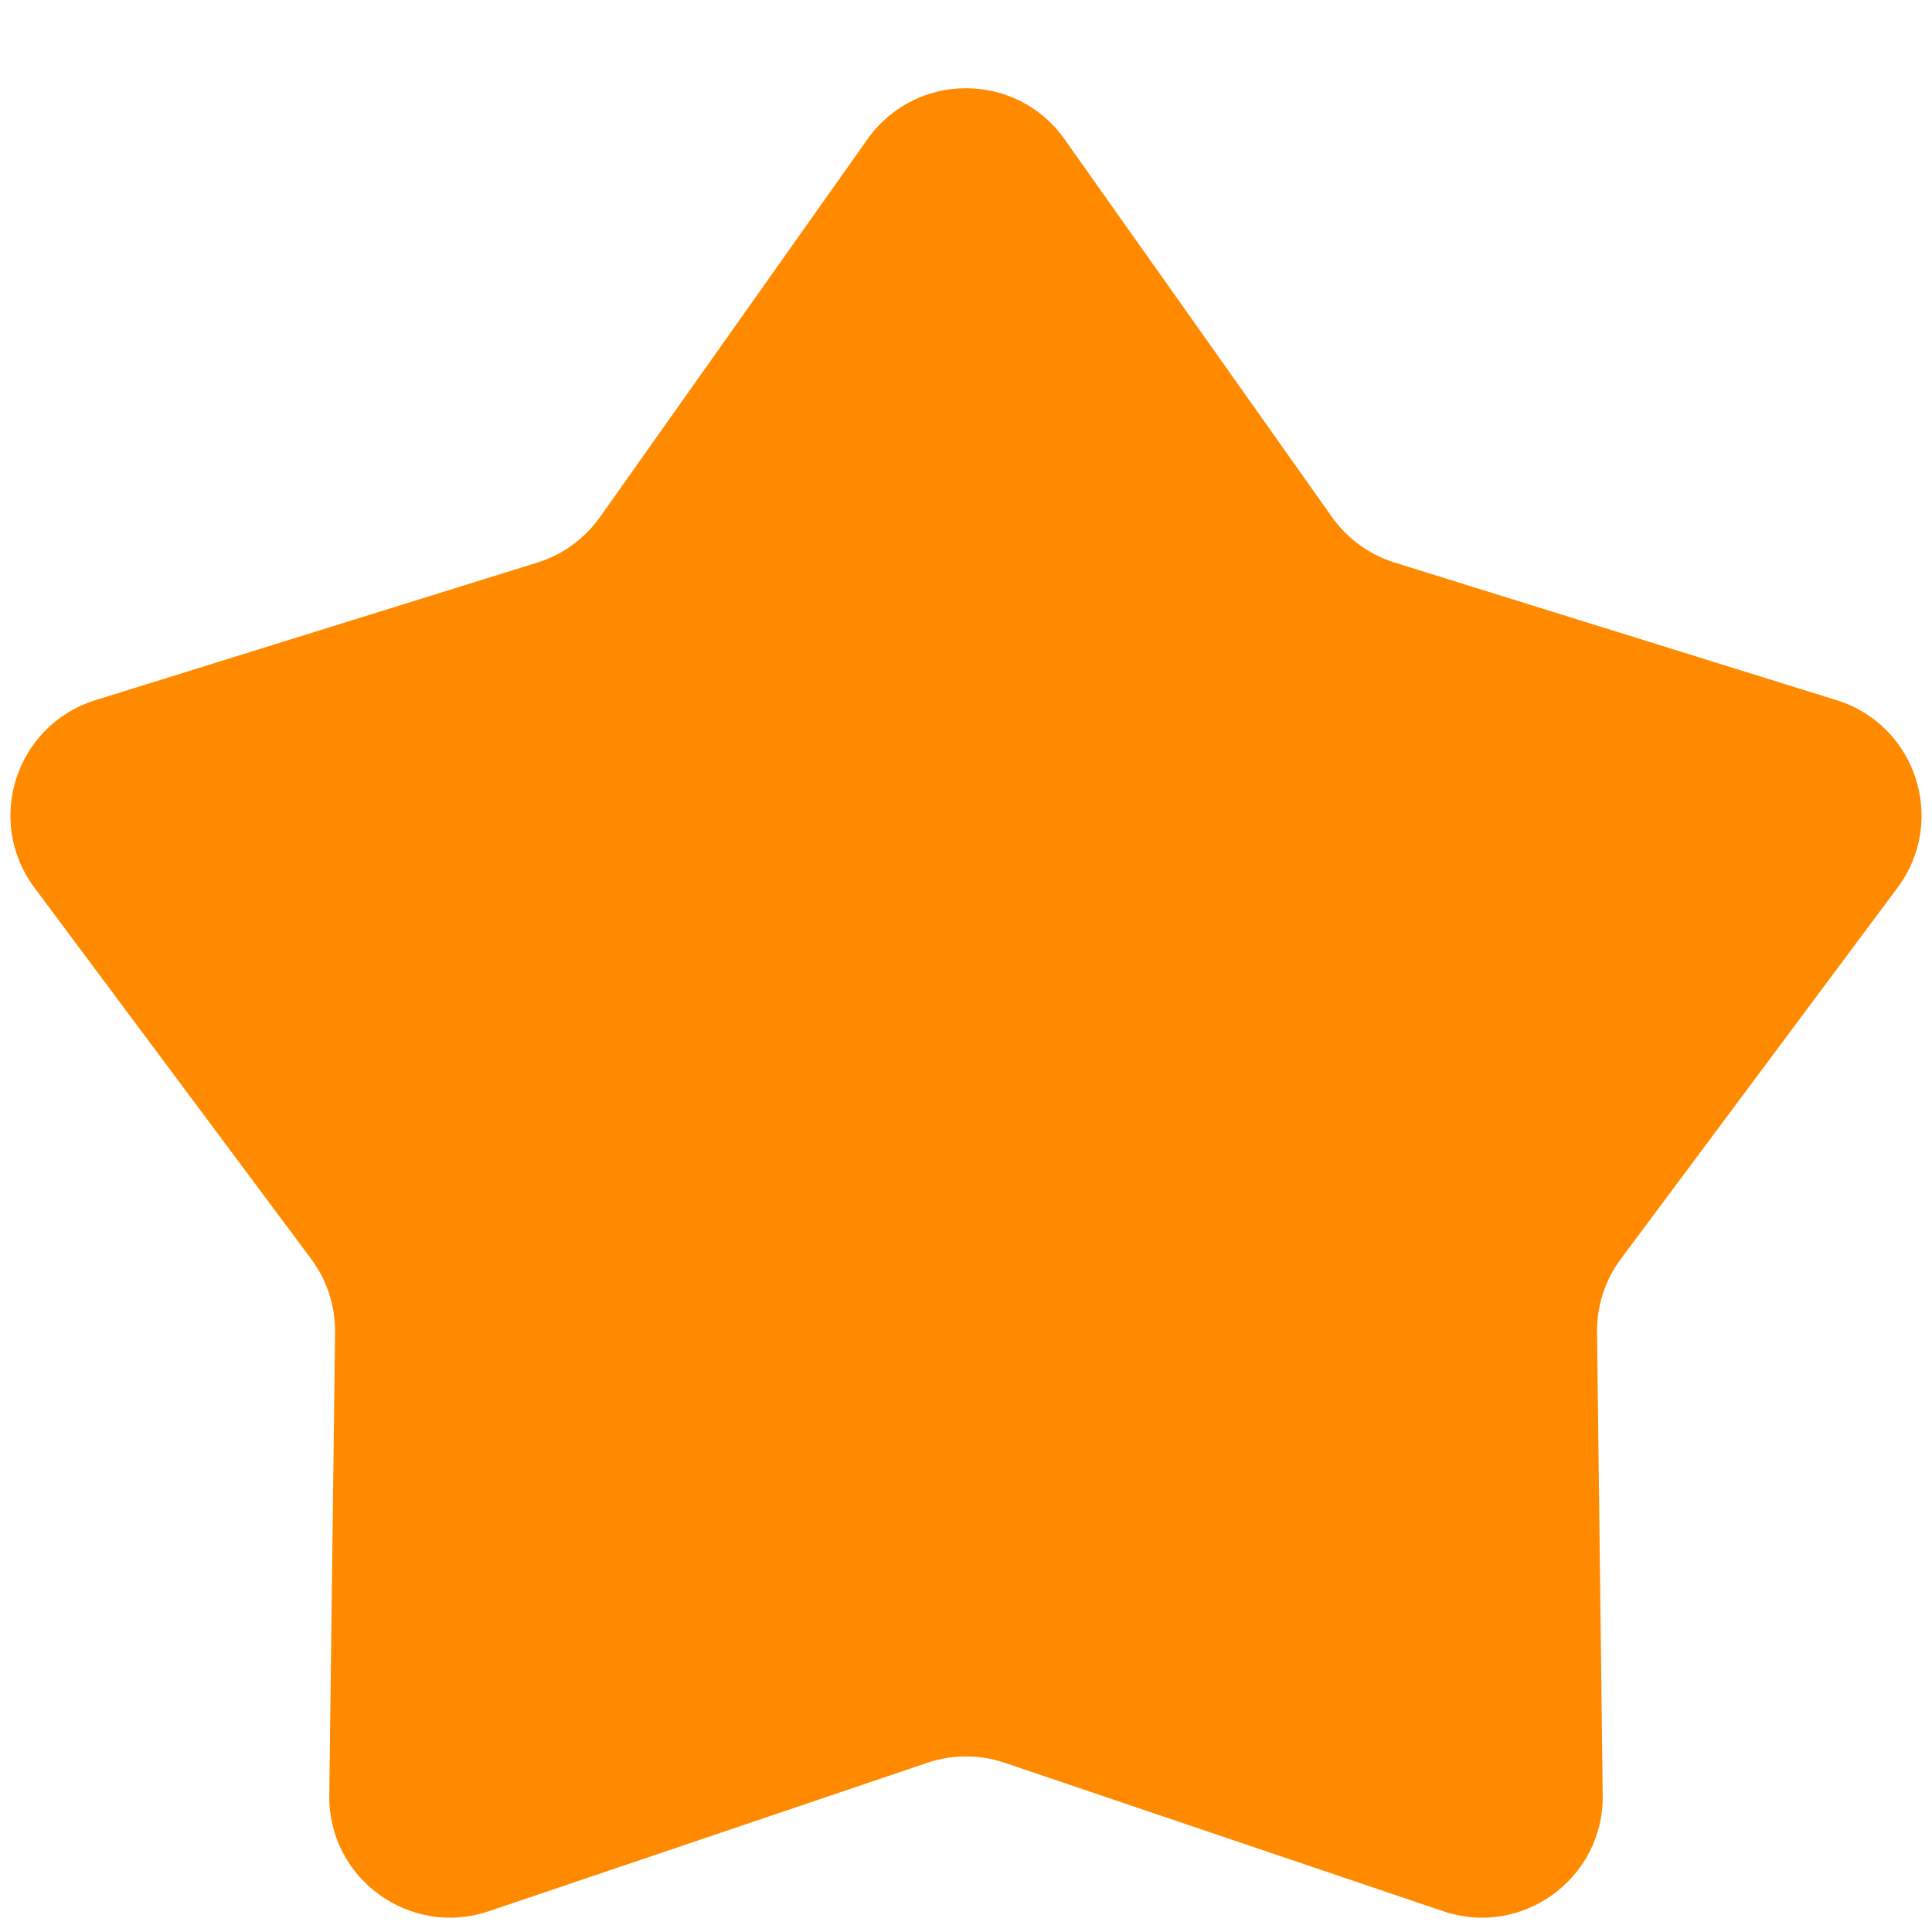 <svg width="16" height="16" viewBox="0 0 16 16" fill="none" xmlns="http://www.w3.org/2000/svg">
<path d="M7.184 1.153C7.582 0.59 8.418 0.59 8.816 1.153L11.031 4.282C11.158 4.461 11.341 4.594 11.55 4.659L15.211 5.799C15.869 6.004 16.127 6.798 15.715 7.351L13.424 10.425C13.292 10.601 13.223 10.816 13.226 11.035L13.273 14.869C13.281 15.558 12.605 16.049 11.952 15.828L8.321 14.599C8.113 14.528 7.887 14.528 7.679 14.599L4.048 15.828C3.395 16.049 2.719 15.558 2.727 14.869L2.775 11.035C2.777 10.816 2.708 10.601 2.576 10.425L0.285 7.351C-0.127 6.798 0.131 6.004 0.789 5.799L4.45 4.659C4.659 4.594 4.842 4.461 4.969 4.282L7.184 1.153Z" fill="#FF8A00"/>
</svg>
